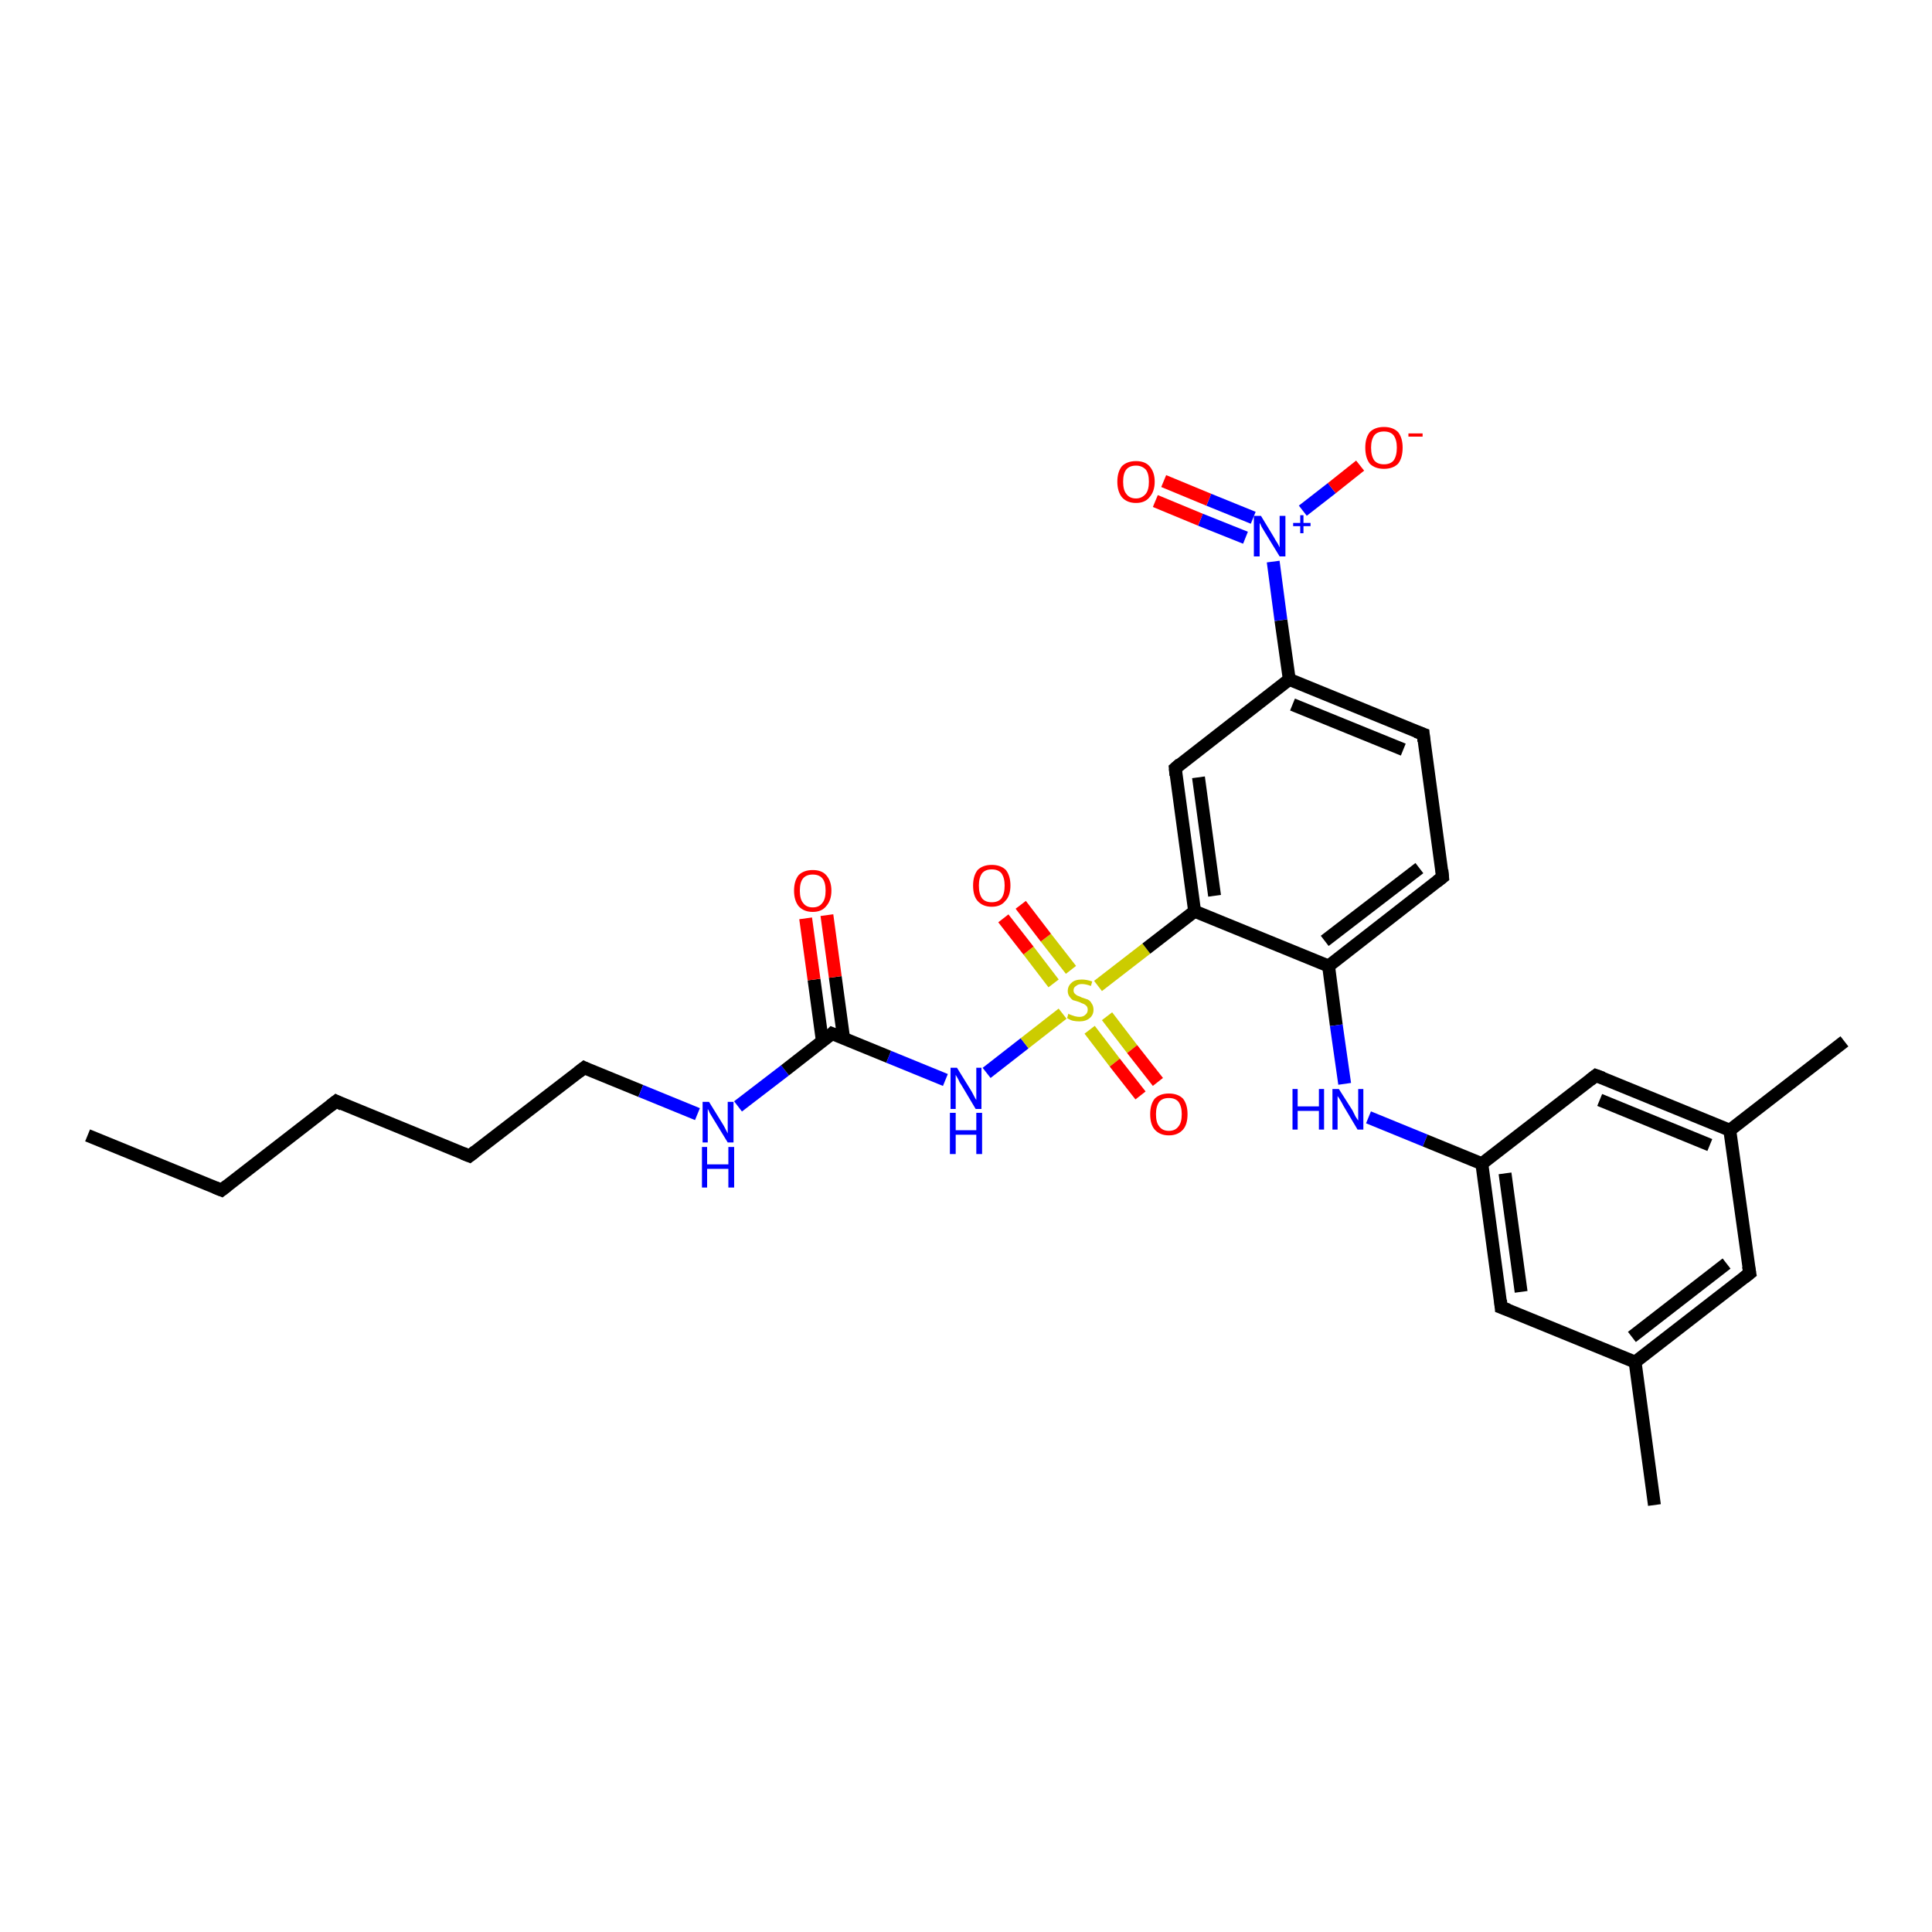 <?xml version='1.0' encoding='iso-8859-1'?>
<svg version='1.1' baseProfile='full'
              xmlns='http://www.w3.org/2000/svg'
                      xmlns:rdkit='http://www.rdkit.org/xml'
                      xmlns:xlink='http://www.w3.org/1999/xlink'
                  xml:space='preserve'
width='300px' height='300px' viewBox='0 0 300 300'>
<!-- END OF HEADER -->
<rect style='opacity:1.0;fill:#FFFFFF;stroke:none' width='300.0' height='300.0' x='0.0' y='0.0'> </rect>
<path class='bond-0 atom-0 atom-1' d='M 13.6,176.3 L 34.4,184.8' style='fill:none;fill-rule:evenodd;stroke:#000000;stroke-width:2.0px;stroke-linecap:butt;stroke-linejoin:miter;stroke-opacity:1' />
<path class='bond-1 atom-1 atom-2' d='M 34.4,184.8 L 52.2,171.0' style='fill:none;fill-rule:evenodd;stroke:#000000;stroke-width:2.0px;stroke-linecap:butt;stroke-linejoin:miter;stroke-opacity:1' />
<path class='bond-2 atom-2 atom-3' d='M 52.2,171.0 L 72.9,179.5' style='fill:none;fill-rule:evenodd;stroke:#000000;stroke-width:2.0px;stroke-linecap:butt;stroke-linejoin:miter;stroke-opacity:1' />
<path class='bond-3 atom-3 atom-4' d='M 72.9,179.5 L 90.7,165.8' style='fill:none;fill-rule:evenodd;stroke:#000000;stroke-width:2.0px;stroke-linecap:butt;stroke-linejoin:miter;stroke-opacity:1' />
<path class='bond-4 atom-4 atom-5' d='M 90.7,165.8 L 99.5,169.4' style='fill:none;fill-rule:evenodd;stroke:#000000;stroke-width:2.0px;stroke-linecap:butt;stroke-linejoin:miter;stroke-opacity:1' />
<path class='bond-4 atom-4 atom-5' d='M 99.5,169.4 L 108.3,173.0' style='fill:none;fill-rule:evenodd;stroke:#0000FF;stroke-width:2.0px;stroke-linecap:butt;stroke-linejoin:miter;stroke-opacity:1' />
<path class='bond-5 atom-5 atom-6' d='M 114.6,171.8 L 121.9,166.2' style='fill:none;fill-rule:evenodd;stroke:#0000FF;stroke-width:2.0px;stroke-linecap:butt;stroke-linejoin:miter;stroke-opacity:1' />
<path class='bond-5 atom-5 atom-6' d='M 121.9,166.2 L 129.2,160.5' style='fill:none;fill-rule:evenodd;stroke:#000000;stroke-width:2.0px;stroke-linecap:butt;stroke-linejoin:miter;stroke-opacity:1' />
<path class='bond-6 atom-6 atom-7' d='M 131.0,161.2 L 129.7,151.7' style='fill:none;fill-rule:evenodd;stroke:#000000;stroke-width:2.0px;stroke-linecap:butt;stroke-linejoin:miter;stroke-opacity:1' />
<path class='bond-6 atom-6 atom-7' d='M 129.7,151.7 L 128.4,142.1' style='fill:none;fill-rule:evenodd;stroke:#FF0000;stroke-width:2.0px;stroke-linecap:butt;stroke-linejoin:miter;stroke-opacity:1' />
<path class='bond-6 atom-6 atom-7' d='M 127.7,161.7 L 126.4,152.1' style='fill:none;fill-rule:evenodd;stroke:#000000;stroke-width:2.0px;stroke-linecap:butt;stroke-linejoin:miter;stroke-opacity:1' />
<path class='bond-6 atom-6 atom-7' d='M 126.4,152.1 L 125.1,142.6' style='fill:none;fill-rule:evenodd;stroke:#FF0000;stroke-width:2.0px;stroke-linecap:butt;stroke-linejoin:miter;stroke-opacity:1' />
<path class='bond-7 atom-6 atom-8' d='M 129.2,160.5 L 138.0,164.1' style='fill:none;fill-rule:evenodd;stroke:#000000;stroke-width:2.0px;stroke-linecap:butt;stroke-linejoin:miter;stroke-opacity:1' />
<path class='bond-7 atom-6 atom-8' d='M 138.0,164.1 L 146.8,167.7' style='fill:none;fill-rule:evenodd;stroke:#0000FF;stroke-width:2.0px;stroke-linecap:butt;stroke-linejoin:miter;stroke-opacity:1' />
<path class='bond-8 atom-8 atom-9' d='M 153.2,166.6 L 159.1,162.0' style='fill:none;fill-rule:evenodd;stroke:#0000FF;stroke-width:2.0px;stroke-linecap:butt;stroke-linejoin:miter;stroke-opacity:1' />
<path class='bond-8 atom-8 atom-9' d='M 159.1,162.0 L 165.0,157.4' style='fill:none;fill-rule:evenodd;stroke:#CCCC00;stroke-width:2.0px;stroke-linecap:butt;stroke-linejoin:miter;stroke-opacity:1' />
<path class='bond-9 atom-9 atom-10' d='M 166.3,150.6 L 162.4,145.6' style='fill:none;fill-rule:evenodd;stroke:#CCCC00;stroke-width:2.0px;stroke-linecap:butt;stroke-linejoin:miter;stroke-opacity:1' />
<path class='bond-9 atom-9 atom-10' d='M 162.4,145.6 L 158.5,140.5' style='fill:none;fill-rule:evenodd;stroke:#FF0000;stroke-width:2.0px;stroke-linecap:butt;stroke-linejoin:miter;stroke-opacity:1' />
<path class='bond-9 atom-9 atom-10' d='M 163.6,152.7 L 159.7,147.6' style='fill:none;fill-rule:evenodd;stroke:#CCCC00;stroke-width:2.0px;stroke-linecap:butt;stroke-linejoin:miter;stroke-opacity:1' />
<path class='bond-9 atom-9 atom-10' d='M 159.7,147.6 L 155.8,142.6' style='fill:none;fill-rule:evenodd;stroke:#FF0000;stroke-width:2.0px;stroke-linecap:butt;stroke-linejoin:miter;stroke-opacity:1' />
<path class='bond-10 atom-9 atom-11' d='M 169.2,159.9 L 173.1,165.0' style='fill:none;fill-rule:evenodd;stroke:#CCCC00;stroke-width:2.0px;stroke-linecap:butt;stroke-linejoin:miter;stroke-opacity:1' />
<path class='bond-10 atom-9 atom-11' d='M 173.1,165.0 L 177.1,170.1' style='fill:none;fill-rule:evenodd;stroke:#FF0000;stroke-width:2.0px;stroke-linecap:butt;stroke-linejoin:miter;stroke-opacity:1' />
<path class='bond-10 atom-9 atom-11' d='M 171.9,157.8 L 175.8,162.9' style='fill:none;fill-rule:evenodd;stroke:#CCCC00;stroke-width:2.0px;stroke-linecap:butt;stroke-linejoin:miter;stroke-opacity:1' />
<path class='bond-10 atom-9 atom-11' d='M 175.8,162.9 L 179.8,168.0' style='fill:none;fill-rule:evenodd;stroke:#FF0000;stroke-width:2.0px;stroke-linecap:butt;stroke-linejoin:miter;stroke-opacity:1' />
<path class='bond-11 atom-9 atom-12' d='M 170.5,153.1 L 178.0,147.3' style='fill:none;fill-rule:evenodd;stroke:#CCCC00;stroke-width:2.0px;stroke-linecap:butt;stroke-linejoin:miter;stroke-opacity:1' />
<path class='bond-11 atom-9 atom-12' d='M 178.0,147.3 L 185.5,141.5' style='fill:none;fill-rule:evenodd;stroke:#000000;stroke-width:2.0px;stroke-linecap:butt;stroke-linejoin:miter;stroke-opacity:1' />
<path class='bond-12 atom-12 atom-13' d='M 185.5,141.5 L 182.5,119.3' style='fill:none;fill-rule:evenodd;stroke:#000000;stroke-width:2.0px;stroke-linecap:butt;stroke-linejoin:miter;stroke-opacity:1' />
<path class='bond-12 atom-12 atom-13' d='M 188.6,139.1 L 186.1,120.7' style='fill:none;fill-rule:evenodd;stroke:#000000;stroke-width:2.0px;stroke-linecap:butt;stroke-linejoin:miter;stroke-opacity:1' />
<path class='bond-13 atom-13 atom-14' d='M 182.5,119.3 L 200.2,105.5' style='fill:none;fill-rule:evenodd;stroke:#000000;stroke-width:2.0px;stroke-linecap:butt;stroke-linejoin:miter;stroke-opacity:1' />
<path class='bond-14 atom-14 atom-15' d='M 200.2,105.5 L 221.0,114.0' style='fill:none;fill-rule:evenodd;stroke:#000000;stroke-width:2.0px;stroke-linecap:butt;stroke-linejoin:miter;stroke-opacity:1' />
<path class='bond-14 atom-14 atom-15' d='M 200.7,109.4 L 217.9,116.4' style='fill:none;fill-rule:evenodd;stroke:#000000;stroke-width:2.0px;stroke-linecap:butt;stroke-linejoin:miter;stroke-opacity:1' />
<path class='bond-15 atom-15 atom-16' d='M 221.0,114.0 L 224.0,136.2' style='fill:none;fill-rule:evenodd;stroke:#000000;stroke-width:2.0px;stroke-linecap:butt;stroke-linejoin:miter;stroke-opacity:1' />
<path class='bond-16 atom-16 atom-17' d='M 224.0,136.2 L 206.3,150.0' style='fill:none;fill-rule:evenodd;stroke:#000000;stroke-width:2.0px;stroke-linecap:butt;stroke-linejoin:miter;stroke-opacity:1' />
<path class='bond-16 atom-16 atom-17' d='M 220.4,134.8 L 205.7,146.1' style='fill:none;fill-rule:evenodd;stroke:#000000;stroke-width:2.0px;stroke-linecap:butt;stroke-linejoin:miter;stroke-opacity:1' />
<path class='bond-17 atom-17 atom-18' d='M 206.3,150.0 L 207.5,159.2' style='fill:none;fill-rule:evenodd;stroke:#000000;stroke-width:2.0px;stroke-linecap:butt;stroke-linejoin:miter;stroke-opacity:1' />
<path class='bond-17 atom-17 atom-18' d='M 207.5,159.2 L 208.8,168.3' style='fill:none;fill-rule:evenodd;stroke:#0000FF;stroke-width:2.0px;stroke-linecap:butt;stroke-linejoin:miter;stroke-opacity:1' />
<path class='bond-18 atom-18 atom-19' d='M 212.5,173.5 L 221.3,177.1' style='fill:none;fill-rule:evenodd;stroke:#0000FF;stroke-width:2.0px;stroke-linecap:butt;stroke-linejoin:miter;stroke-opacity:1' />
<path class='bond-18 atom-18 atom-19' d='M 221.3,177.1 L 230.1,180.7' style='fill:none;fill-rule:evenodd;stroke:#000000;stroke-width:2.0px;stroke-linecap:butt;stroke-linejoin:miter;stroke-opacity:1' />
<path class='bond-19 atom-19 atom-20' d='M 230.1,180.7 L 233.1,203.0' style='fill:none;fill-rule:evenodd;stroke:#000000;stroke-width:2.0px;stroke-linecap:butt;stroke-linejoin:miter;stroke-opacity:1' />
<path class='bond-19 atom-19 atom-20' d='M 233.7,182.2 L 236.2,200.6' style='fill:none;fill-rule:evenodd;stroke:#000000;stroke-width:2.0px;stroke-linecap:butt;stroke-linejoin:miter;stroke-opacity:1' />
<path class='bond-20 atom-20 atom-21' d='M 233.1,203.0 L 253.9,211.5' style='fill:none;fill-rule:evenodd;stroke:#000000;stroke-width:2.0px;stroke-linecap:butt;stroke-linejoin:miter;stroke-opacity:1' />
<path class='bond-21 atom-21 atom-22' d='M 253.9,211.5 L 256.9,233.7' style='fill:none;fill-rule:evenodd;stroke:#000000;stroke-width:2.0px;stroke-linecap:butt;stroke-linejoin:miter;stroke-opacity:1' />
<path class='bond-22 atom-21 atom-23' d='M 253.9,211.5 L 271.7,197.7' style='fill:none;fill-rule:evenodd;stroke:#000000;stroke-width:2.0px;stroke-linecap:butt;stroke-linejoin:miter;stroke-opacity:1' />
<path class='bond-22 atom-21 atom-23' d='M 253.4,207.6 L 268.1,196.2' style='fill:none;fill-rule:evenodd;stroke:#000000;stroke-width:2.0px;stroke-linecap:butt;stroke-linejoin:miter;stroke-opacity:1' />
<path class='bond-23 atom-23 atom-24' d='M 271.7,197.7 L 268.6,175.5' style='fill:none;fill-rule:evenodd;stroke:#000000;stroke-width:2.0px;stroke-linecap:butt;stroke-linejoin:miter;stroke-opacity:1' />
<path class='bond-24 atom-24 atom-25' d='M 268.6,175.5 L 286.4,161.7' style='fill:none;fill-rule:evenodd;stroke:#000000;stroke-width:2.0px;stroke-linecap:butt;stroke-linejoin:miter;stroke-opacity:1' />
<path class='bond-25 atom-24 atom-26' d='M 268.6,175.5 L 247.8,167.0' style='fill:none;fill-rule:evenodd;stroke:#000000;stroke-width:2.0px;stroke-linecap:butt;stroke-linejoin:miter;stroke-opacity:1' />
<path class='bond-25 atom-24 atom-26' d='M 265.5,177.8 L 248.4,170.8' style='fill:none;fill-rule:evenodd;stroke:#000000;stroke-width:2.0px;stroke-linecap:butt;stroke-linejoin:miter;stroke-opacity:1' />
<path class='bond-26 atom-14 atom-27' d='M 200.2,105.5 L 198.9,96.3' style='fill:none;fill-rule:evenodd;stroke:#000000;stroke-width:2.0px;stroke-linecap:butt;stroke-linejoin:miter;stroke-opacity:1' />
<path class='bond-26 atom-14 atom-27' d='M 198.9,96.3 L 197.7,87.2' style='fill:none;fill-rule:evenodd;stroke:#0000FF;stroke-width:2.0px;stroke-linecap:butt;stroke-linejoin:miter;stroke-opacity:1' />
<path class='bond-27 atom-27 atom-28' d='M 202.3,79.3 L 206.8,75.8' style='fill:none;fill-rule:evenodd;stroke:#0000FF;stroke-width:2.0px;stroke-linecap:butt;stroke-linejoin:miter;stroke-opacity:1' />
<path class='bond-27 atom-27 atom-28' d='M 206.8,75.8 L 211.2,72.3' style='fill:none;fill-rule:evenodd;stroke:#FF0000;stroke-width:2.0px;stroke-linecap:butt;stroke-linejoin:miter;stroke-opacity:1' />
<path class='bond-28 atom-27 atom-29' d='M 194.6,80.4 L 187.7,77.6' style='fill:none;fill-rule:evenodd;stroke:#0000FF;stroke-width:2.0px;stroke-linecap:butt;stroke-linejoin:miter;stroke-opacity:1' />
<path class='bond-28 atom-27 atom-29' d='M 187.7,77.6 L 180.7,74.7' style='fill:none;fill-rule:evenodd;stroke:#FF0000;stroke-width:2.0px;stroke-linecap:butt;stroke-linejoin:miter;stroke-opacity:1' />
<path class='bond-28 atom-27 atom-29' d='M 193.4,83.5 L 186.4,80.7' style='fill:none;fill-rule:evenodd;stroke:#0000FF;stroke-width:2.0px;stroke-linecap:butt;stroke-linejoin:miter;stroke-opacity:1' />
<path class='bond-28 atom-27 atom-29' d='M 186.4,80.7 L 179.4,77.8' style='fill:none;fill-rule:evenodd;stroke:#FF0000;stroke-width:2.0px;stroke-linecap:butt;stroke-linejoin:miter;stroke-opacity:1' />
<path class='bond-29 atom-17 atom-12' d='M 206.3,150.0 L 185.5,141.5' style='fill:none;fill-rule:evenodd;stroke:#000000;stroke-width:2.0px;stroke-linecap:butt;stroke-linejoin:miter;stroke-opacity:1' />
<path class='bond-30 atom-26 atom-19' d='M 247.8,167.0 L 230.1,180.7' style='fill:none;fill-rule:evenodd;stroke:#000000;stroke-width:2.0px;stroke-linecap:butt;stroke-linejoin:miter;stroke-opacity:1' />
<path d='M 33.4,184.4 L 34.4,184.8 L 35.3,184.1' style='fill:none;stroke:#000000;stroke-width:2.0px;stroke-linecap:butt;stroke-linejoin:miter;stroke-opacity:1;' />
<path d='M 51.3,171.7 L 52.2,171.0 L 53.2,171.5' style='fill:none;stroke:#000000;stroke-width:2.0px;stroke-linecap:butt;stroke-linejoin:miter;stroke-opacity:1;' />
<path d='M 71.9,179.1 L 72.9,179.5 L 73.8,178.8' style='fill:none;stroke:#000000;stroke-width:2.0px;stroke-linecap:butt;stroke-linejoin:miter;stroke-opacity:1;' />
<path d='M 89.8,166.5 L 90.7,165.8 L 91.1,166.0' style='fill:none;stroke:#000000;stroke-width:2.0px;stroke-linecap:butt;stroke-linejoin:miter;stroke-opacity:1;' />
<path d='M 128.9,160.8 L 129.2,160.5 L 129.7,160.7' style='fill:none;stroke:#000000;stroke-width:2.0px;stroke-linecap:butt;stroke-linejoin:miter;stroke-opacity:1;' />
<path d='M 182.6,120.4 L 182.5,119.3 L 183.3,118.6' style='fill:none;stroke:#000000;stroke-width:2.0px;stroke-linecap:butt;stroke-linejoin:miter;stroke-opacity:1;' />
<path d='M 219.9,113.6 L 221.0,114.0 L 221.1,115.1' style='fill:none;stroke:#000000;stroke-width:2.0px;stroke-linecap:butt;stroke-linejoin:miter;stroke-opacity:1;' />
<path d='M 223.9,135.1 L 224.0,136.2 L 223.1,136.9' style='fill:none;stroke:#000000;stroke-width:2.0px;stroke-linecap:butt;stroke-linejoin:miter;stroke-opacity:1;' />
<path d='M 233.0,201.9 L 233.1,203.0 L 234.2,203.4' style='fill:none;stroke:#000000;stroke-width:2.0px;stroke-linecap:butt;stroke-linejoin:miter;stroke-opacity:1;' />
<path d='M 270.8,198.4 L 271.7,197.7 L 271.5,196.6' style='fill:none;stroke:#000000;stroke-width:2.0px;stroke-linecap:butt;stroke-linejoin:miter;stroke-opacity:1;' />
<path d='M 248.9,167.4 L 247.8,167.0 L 246.9,167.7' style='fill:none;stroke:#000000;stroke-width:2.0px;stroke-linecap:butt;stroke-linejoin:miter;stroke-opacity:1;' />
<path class='atom-5' d='M 110.1 171.1
L 112.2 174.5
Q 112.4 174.8, 112.7 175.4
Q 113.0 176.0, 113.0 176.0
L 113.0 171.1
L 113.9 171.1
L 113.9 177.4
L 113.0 177.4
L 110.8 173.8
Q 110.5 173.3, 110.2 172.8
Q 110.0 172.3, 109.9 172.2
L 109.9 177.4
L 109.1 177.4
L 109.1 171.1
L 110.1 171.1
' fill='#0000FF'/>
<path class='atom-5' d='M 109.0 178.1
L 109.8 178.1
L 109.8 180.8
L 113.1 180.8
L 113.1 178.1
L 114.0 178.1
L 114.0 184.4
L 113.1 184.4
L 113.1 181.5
L 109.8 181.5
L 109.8 184.4
L 109.0 184.4
L 109.0 178.1
' fill='#0000FF'/>
<path class='atom-7' d='M 123.3 138.3
Q 123.3 136.8, 124.0 135.9
Q 124.8 135.1, 126.2 135.1
Q 127.6 135.1, 128.3 135.9
Q 129.1 136.8, 129.1 138.3
Q 129.1 139.8, 128.3 140.7
Q 127.6 141.6, 126.2 141.6
Q 124.8 141.6, 124.0 140.7
Q 123.3 139.8, 123.3 138.3
M 126.2 140.9
Q 127.2 140.9, 127.7 140.2
Q 128.2 139.6, 128.2 138.3
Q 128.2 137.0, 127.7 136.4
Q 127.2 135.8, 126.2 135.8
Q 125.2 135.8, 124.7 136.4
Q 124.2 137.0, 124.2 138.3
Q 124.2 139.6, 124.7 140.2
Q 125.2 140.9, 126.2 140.9
' fill='#FF0000'/>
<path class='atom-8' d='M 148.6 165.8
L 150.7 169.2
Q 150.9 169.5, 151.2 170.1
Q 151.5 170.7, 151.6 170.8
L 151.6 165.8
L 152.4 165.8
L 152.4 172.2
L 151.5 172.2
L 149.3 168.5
Q 149.0 168.1, 148.8 167.6
Q 148.5 167.1, 148.4 166.9
L 148.4 172.2
L 147.6 172.2
L 147.6 165.8
L 148.6 165.8
' fill='#0000FF'/>
<path class='atom-8' d='M 147.5 172.8
L 148.4 172.8
L 148.4 175.5
L 151.6 175.5
L 151.6 172.8
L 152.5 172.8
L 152.5 179.2
L 151.6 179.2
L 151.6 176.2
L 148.4 176.2
L 148.4 179.2
L 147.5 179.2
L 147.5 172.8
' fill='#0000FF'/>
<path class='atom-9' d='M 165.9 157.4
Q 166.0 157.5, 166.3 157.6
Q 166.6 157.7, 166.9 157.8
Q 167.3 157.9, 167.6 157.9
Q 168.2 157.9, 168.5 157.6
Q 168.9 157.3, 168.9 156.8
Q 168.9 156.4, 168.7 156.2
Q 168.5 156.0, 168.3 155.9
Q 168.0 155.8, 167.6 155.6
Q 167.0 155.4, 166.6 155.3
Q 166.3 155.1, 166.1 154.8
Q 165.8 154.4, 165.8 153.9
Q 165.8 153.1, 166.4 152.6
Q 166.9 152.1, 168.0 152.1
Q 168.7 152.1, 169.6 152.4
L 169.4 153.1
Q 168.6 152.8, 168.0 152.8
Q 167.4 152.8, 167.1 153.1
Q 166.7 153.3, 166.7 153.8
Q 166.7 154.1, 166.9 154.3
Q 167.1 154.5, 167.3 154.6
Q 167.6 154.7, 168.0 154.9
Q 168.6 155.1, 168.9 155.2
Q 169.3 155.4, 169.5 155.8
Q 169.8 156.2, 169.8 156.8
Q 169.8 157.6, 169.2 158.1
Q 168.6 158.6, 167.6 158.6
Q 167.1 158.6, 166.6 158.5
Q 166.2 158.4, 165.7 158.1
L 165.9 157.4
' fill='#CCCC00'/>
<path class='atom-10' d='M 151.1 137.5
Q 151.1 136.0, 151.8 135.1
Q 152.6 134.3, 154.0 134.3
Q 155.4 134.3, 156.2 135.1
Q 156.9 136.0, 156.9 137.5
Q 156.9 139.1, 156.1 139.9
Q 155.4 140.8, 154.0 140.8
Q 152.6 140.8, 151.8 139.9
Q 151.1 139.1, 151.1 137.5
M 154.0 140.1
Q 155.0 140.1, 155.5 139.5
Q 156.0 138.8, 156.0 137.5
Q 156.0 136.3, 155.5 135.6
Q 155.0 135.0, 154.0 135.0
Q 153.0 135.0, 152.5 135.6
Q 152.0 136.3, 152.0 137.5
Q 152.0 138.8, 152.5 139.5
Q 153.0 140.1, 154.0 140.1
' fill='#FF0000'/>
<path class='atom-11' d='M 178.6 173.0
Q 178.6 171.5, 179.3 170.6
Q 180.1 169.8, 181.5 169.8
Q 182.9 169.8, 183.7 170.6
Q 184.4 171.5, 184.4 173.0
Q 184.4 174.6, 183.7 175.4
Q 182.9 176.3, 181.5 176.3
Q 180.1 176.3, 179.3 175.4
Q 178.6 174.6, 178.6 173.0
M 181.5 175.6
Q 182.5 175.6, 183.0 174.9
Q 183.5 174.3, 183.5 173.0
Q 183.5 171.8, 183.0 171.1
Q 182.5 170.5, 181.5 170.5
Q 180.5 170.5, 180.0 171.1
Q 179.5 171.8, 179.5 173.0
Q 179.5 174.3, 180.0 174.9
Q 180.5 175.6, 181.5 175.6
' fill='#FF0000'/>
<path class='atom-18' d='M 200.7 169.1
L 201.5 169.1
L 201.5 171.8
L 204.8 171.8
L 204.8 169.1
L 205.6 169.1
L 205.6 175.4
L 204.8 175.4
L 204.8 172.5
L 201.5 172.5
L 201.5 175.4
L 200.7 175.4
L 200.7 169.1
' fill='#0000FF'/>
<path class='atom-18' d='M 207.9 169.1
L 210.0 172.4
Q 210.2 172.8, 210.5 173.4
Q 210.9 174.0, 210.9 174.0
L 210.9 169.1
L 211.7 169.1
L 211.7 175.4
L 210.8 175.4
L 208.6 171.7
Q 208.4 171.3, 208.1 170.8
Q 207.8 170.3, 207.7 170.2
L 207.7 175.4
L 206.9 175.4
L 206.9 169.1
L 207.9 169.1
' fill='#0000FF'/>
<path class='atom-27' d='M 195.8 80.1
L 197.8 83.4
Q 198.0 83.8, 198.4 84.4
Q 198.7 85.0, 198.7 85.0
L 198.7 80.1
L 199.6 80.1
L 199.6 86.4
L 198.7 86.4
L 196.5 82.8
Q 196.2 82.3, 195.9 81.8
Q 195.7 81.3, 195.6 81.2
L 195.6 86.4
L 194.7 86.4
L 194.7 80.1
L 195.8 80.1
' fill='#0000FF'/>
<path class='atom-27' d='M 200.8 81.2
L 201.9 81.2
L 201.9 80.0
L 202.4 80.0
L 202.4 81.2
L 203.5 81.2
L 203.5 81.7
L 202.4 81.7
L 202.4 82.8
L 201.9 82.8
L 201.9 81.7
L 200.8 81.7
L 200.8 81.2
' fill='#0000FF'/>
<path class='atom-28' d='M 212.0 69.5
Q 212.0 68.0, 212.7 67.1
Q 213.5 66.3, 214.9 66.3
Q 216.3 66.3, 217.1 67.1
Q 217.8 68.0, 217.8 69.5
Q 217.8 71.1, 217.1 72.0
Q 216.3 72.8, 214.9 72.8
Q 213.5 72.8, 212.7 72.0
Q 212.0 71.1, 212.0 69.5
M 214.9 72.1
Q 215.9 72.1, 216.4 71.5
Q 216.9 70.8, 216.9 69.5
Q 216.9 68.3, 216.4 67.6
Q 215.9 67.0, 214.9 67.0
Q 213.9 67.0, 213.4 67.6
Q 212.9 68.3, 212.9 69.5
Q 212.9 70.8, 213.4 71.5
Q 213.9 72.1, 214.9 72.1
' fill='#FF0000'/>
<path class='atom-28' d='M 218.7 67.3
L 220.9 67.3
L 220.9 67.8
L 218.7 67.8
L 218.7 67.3
' fill='#FF0000'/>
<path class='atom-29' d='M 173.5 74.8
Q 173.5 73.3, 174.2 72.4
Q 175.0 71.6, 176.4 71.6
Q 177.8 71.6, 178.5 72.4
Q 179.3 73.3, 179.3 74.8
Q 179.3 76.3, 178.5 77.2
Q 177.8 78.1, 176.4 78.1
Q 175.0 78.1, 174.2 77.2
Q 173.5 76.3, 173.5 74.8
M 176.4 77.4
Q 177.3 77.4, 177.9 76.7
Q 178.4 76.1, 178.4 74.8
Q 178.4 73.5, 177.9 72.9
Q 177.3 72.3, 176.4 72.3
Q 175.4 72.3, 174.9 72.9
Q 174.4 73.5, 174.4 74.8
Q 174.4 76.1, 174.9 76.7
Q 175.4 77.4, 176.4 77.4
' fill='#FF0000'/>
</svg>
